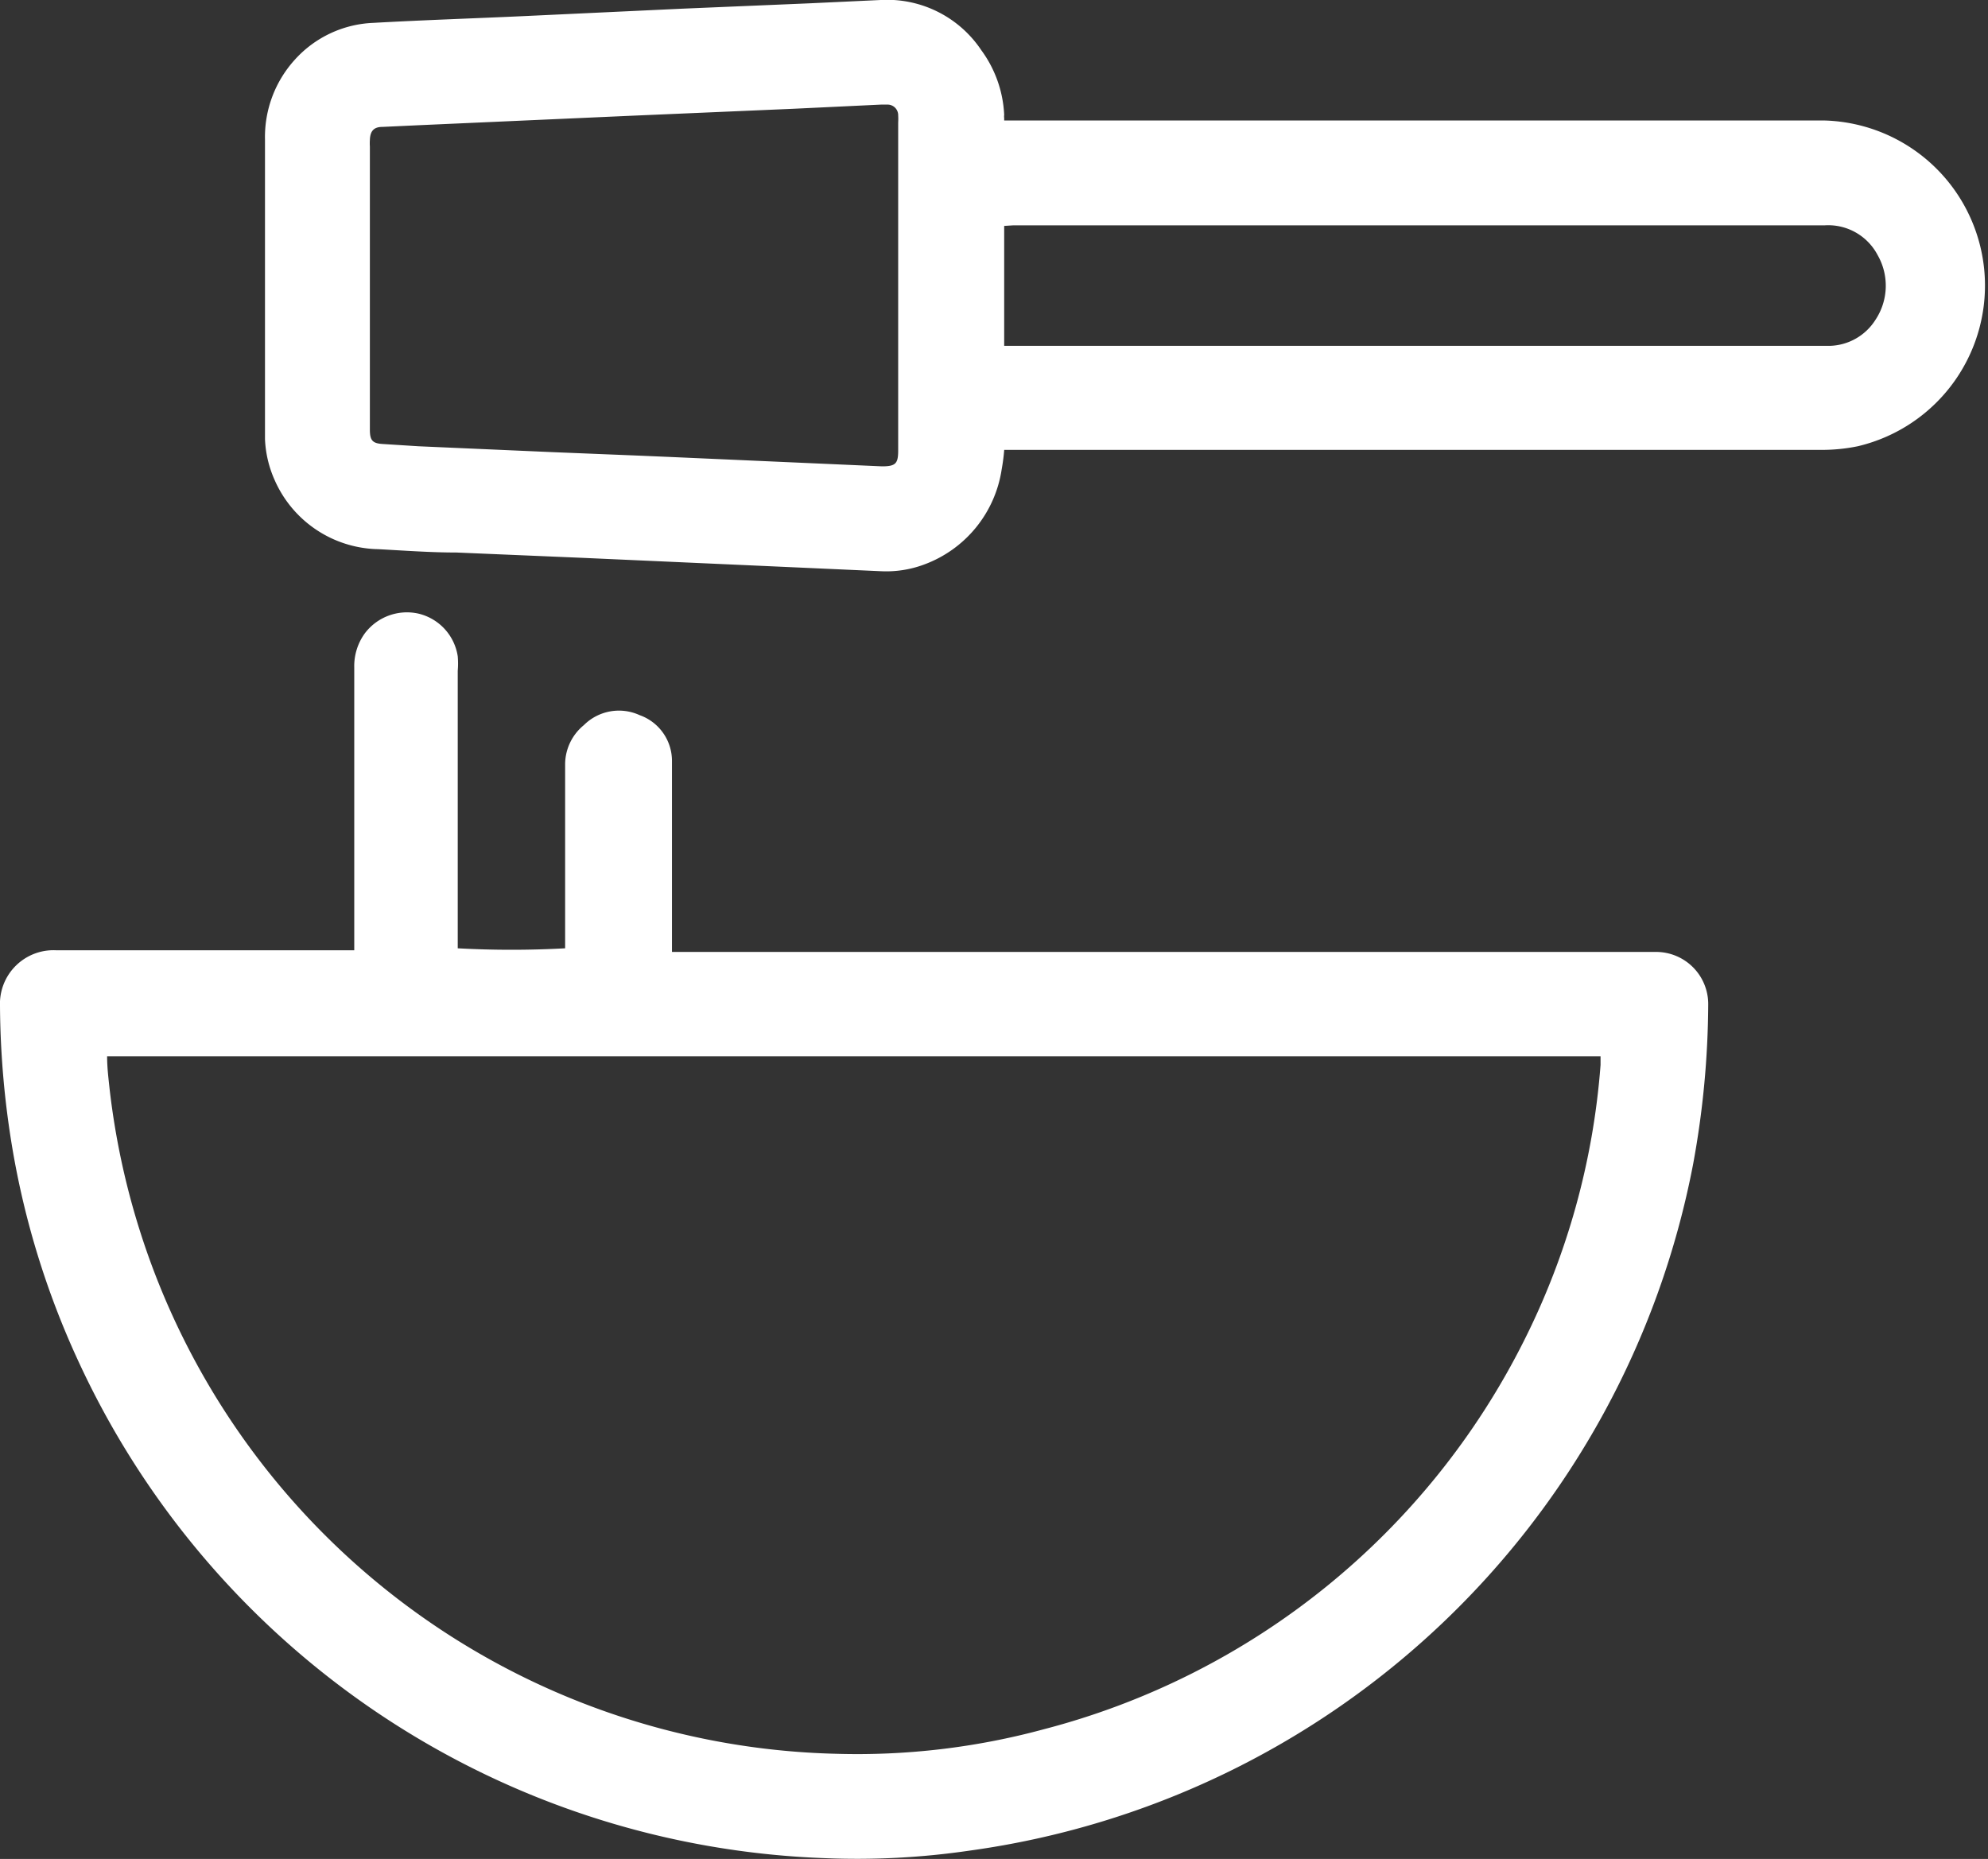 <svg xmlns="http://www.w3.org/2000/svg" viewBox="0 0 71.27 66.65"><rect x="0" y="0" width="71.27" height="66.65" fill="#333333" stroke="none"/><g data-name="Layer 2"><path d="M12.7 34.1V23.93a2 2 0 01.37-1.21A1.89 1.89 0 0115 22a1.86 1.86 0 011.41 1.53 3 3 0 010 .52V34a35.06 35.06 0 003.85 0v-6.62a1.82 1.82 0 01.67-1.38 1.78 1.78 0 012-.36 1.74 1.74 0 011.16 1.63v6.86h35.29A1.87 1.87 0 0161.24 36a32.33 32.33 0 01-.54 5.73 30.67 30.67 0 01-25.93 24.62 27.86 27.86 0 01-5.24.27A30.68 30.68 0 012.78 48.74a30.08 30.08 0 01-2.34-7.59A32 32 0 010 36.07a1.92 1.92 0 012-2h10.7zm-8.86 3.77c0 .42.05.8.09 1.18a27.05 27.05 0 001.06 5A26.86 26.86 0 0030 62.88a25.55 25.55 0 007.42-.88 26.79 26.79 0 0017.22-13.94 26.41 26.41 0 002.74-9.88v-.31zM36 16.14a6.81 6.81 0 01-.09.69 4.32 4.32 0 01-2.78 3.41 3.88 3.88 0 01-1.55.24l-4.9-.22-5.81-.26-4.5-.19c-.94 0-1.88-.07-2.81-.12a4.14 4.14 0 01-3.71-2.47 4 4 0 01-.35-1.47V5a4.12 4.12 0 011.07-2.86A4 4 0 0113.38.82C15.16.72 17 .66 18.73.58l5.76-.27L29 .12 31.57 0a4.06 4.06 0 013.61 1.8A4.24 4.24 0 0136 4.12a.37.37 0 000 .11v.09h29.4A5.92 5.92 0 0166.6 16a6.4 6.4 0 01-1.31.13H36zm-13.24.19l1.18.05 7.68.34c.49 0 .58-.1.58-.57V4.39a2.09 2.09 0 000-.25.38.38 0 00-.38-.39h-.23l-3.15.15-5.81.25-7.63.34-1.29.06c-.32 0-.44.16-.45.47a1.77 1.77 0 000 .23V15.4c0 .39.09.5.48.52L15 16l4.79.21zM36 12.4h29.59a2 2 0 001.65-.94 2.21 2.21 0 00.07-2.32 2 2 0 00-1.91-1.06H36.31L36 8.1z" fill="#fff" data-name="Layer 1"/></g></svg>